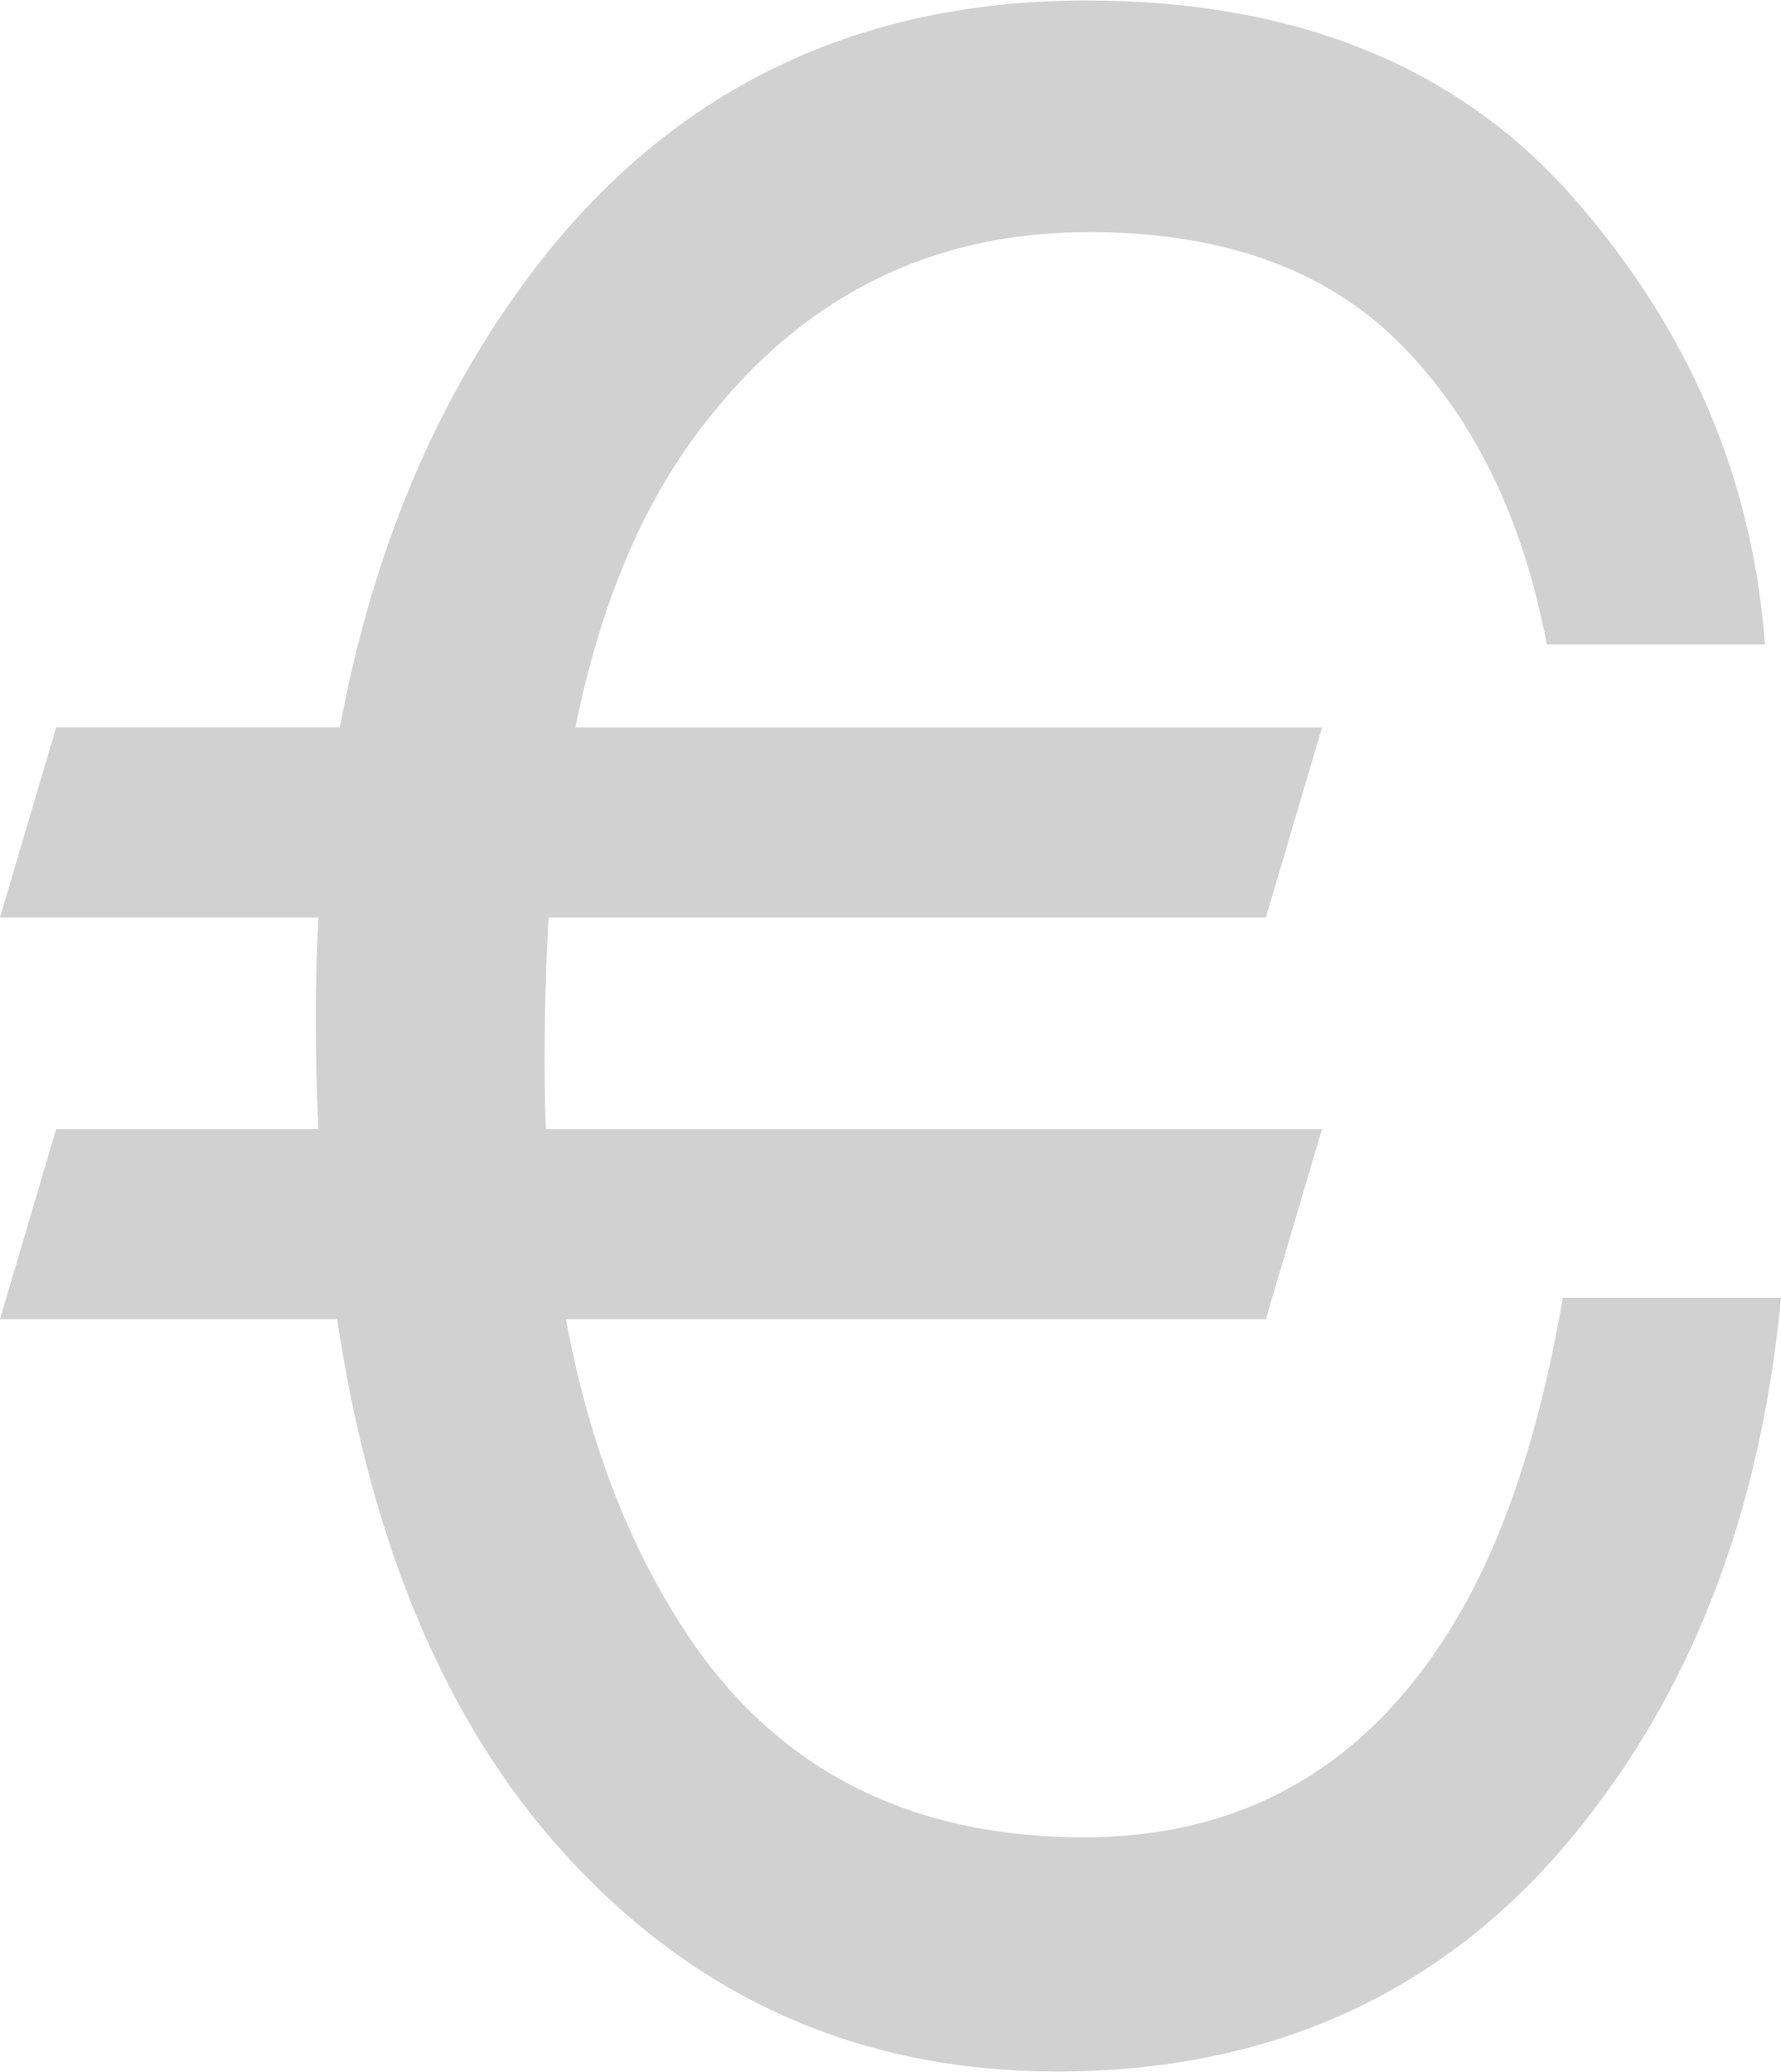 <?xml version="1.0" encoding="utf-8"?><!DOCTYPE svg PUBLIC "-//W3C//DTD SVG 1.0//EN" "http://www.w3.org/TR/2001/REC-SVG-20010904/DTD/svg10.dtd"><svg xmlns="http://www.w3.org/2000/svg" xmlns:xlink="http://www.w3.org/1999/xlink" version="1.0" x="0px" y="0px" viewBox="0 0 86.04 100" enable-background="new 0 0 86.04 100" xml:space="preserve" aria-hidden="true" width="86px" height="100px" style="fill:url(#CerosGradient_iddec65d025);"><defs><linearGradient class="cerosgradient" data-cerosgradient="true" id="CerosGradient_iddec65d025" gradientUnits="userSpaceOnUse" x1="50%" y1="100%" x2="50%" y2="0%"><stop offset="0%" stop-color="#D1D1D1"/><stop offset="100%" stop-color="#D1D1D1"/></linearGradient><linearGradient/></defs><path d="M0,63.673l2.714-9.18h12.67c-0.086-1.769-0.129-3.577-0.129-5.432c0-1.593,0.043-3.189,0.129-4.782H0l2.714-9.181h13.704  c1.467-7.885,4.203-14.715,8.21-20.491C31.352,4.868,40.638,0,52.49,0c10.083,0,17.916,3.166,23.498,9.5  c5.581,6.337,8.673,13.534,9.276,21.593H74.727c-1.164-6.12-3.534-10.968-7.111-14.544c-3.576-3.578-8.574-5.366-14.997-5.366  c-7.886,0-14.242,3.298-19.068,9.891c-2.673,3.62-4.591,8.295-5.754,14.026h36.071l-2.716,9.181H26.503  c-0.129,2.197-0.194,4.523-0.194,6.981c0,1.12,0.022,2.196,0.065,3.232h37.493l-2.716,9.18H27.343  c1.036,5.645,2.867,10.536,5.496,14.673c4.353,6.897,10.86,10.344,19.521,10.344c7.973,0,14.05-3.642,18.229-10.925  c2.197-3.837,3.836-8.88,4.913-15.126H86.04c-0.947,9.997-4.073,18.38-9.374,25.145C70.331,95.931,61.798,100,51.068,100  c-9.266,0-17.043-3.337-23.337-10.019c-5.947-6.29-9.76-15.063-11.442-26.309H0z" style="fill:url(#CerosGradient_iddec65d025);"/></svg>